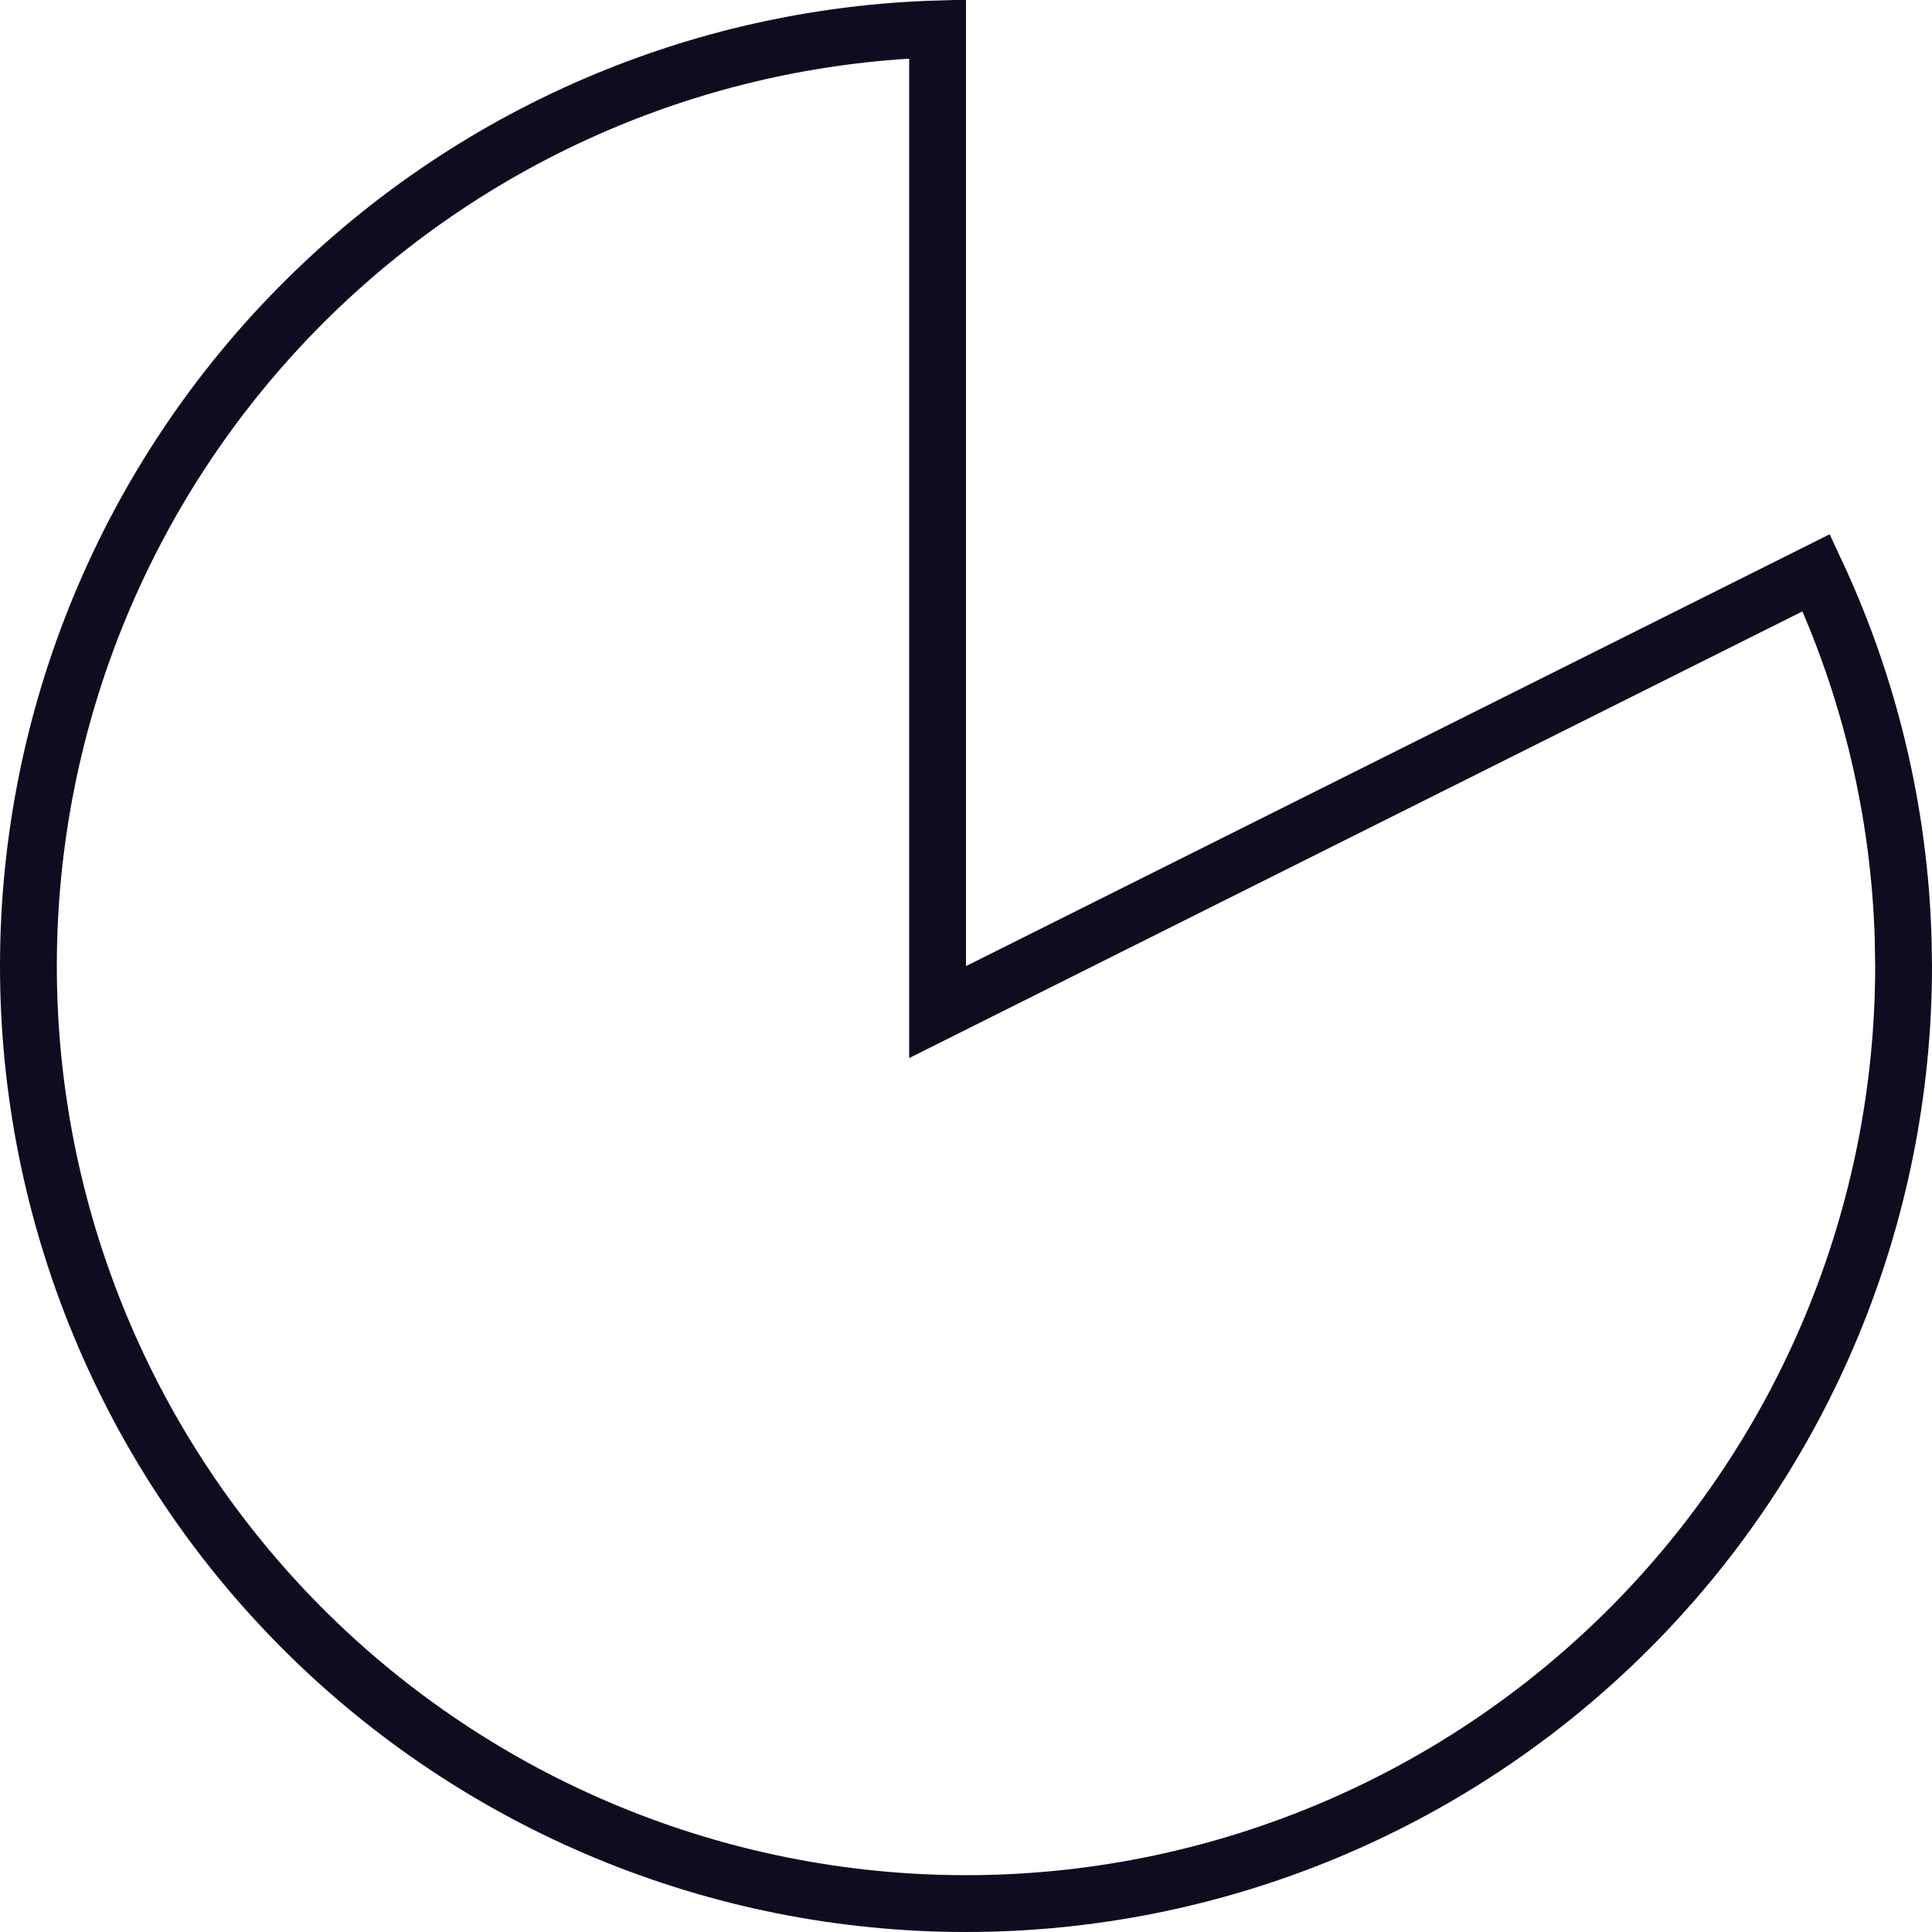 <?xml version="1.0" encoding="UTF-8"?> <svg xmlns="http://www.w3.org/2000/svg" width="68" height="68" viewBox="0 0 68 68" fill="none"><path d="M33 35.622L34.447 34.898L63.926 20.158C65.812 24.201 66.854 28.586 66.985 33.046L67 34.005C66.999 42.756 63.521 51.148 57.333 57.336C51.144 63.524 42.751 67 34 67C29.666 67 25.375 66.147 21.371 64.488C17.367 62.83 13.729 60.399 10.665 57.335C7.601 54.271 5.17 50.633 3.512 46.629C1.853 42.625 1 38.334 1 34C1 29.666 1.853 25.375 3.512 21.371C5.17 17.367 7.601 13.729 10.665 10.665C13.729 7.601 17.367 5.17 21.371 3.512C25.067 1.981 29.007 1.138 33 1.017V35.622Z" stroke="#0F0C20" stroke-width="2"></path></svg> 